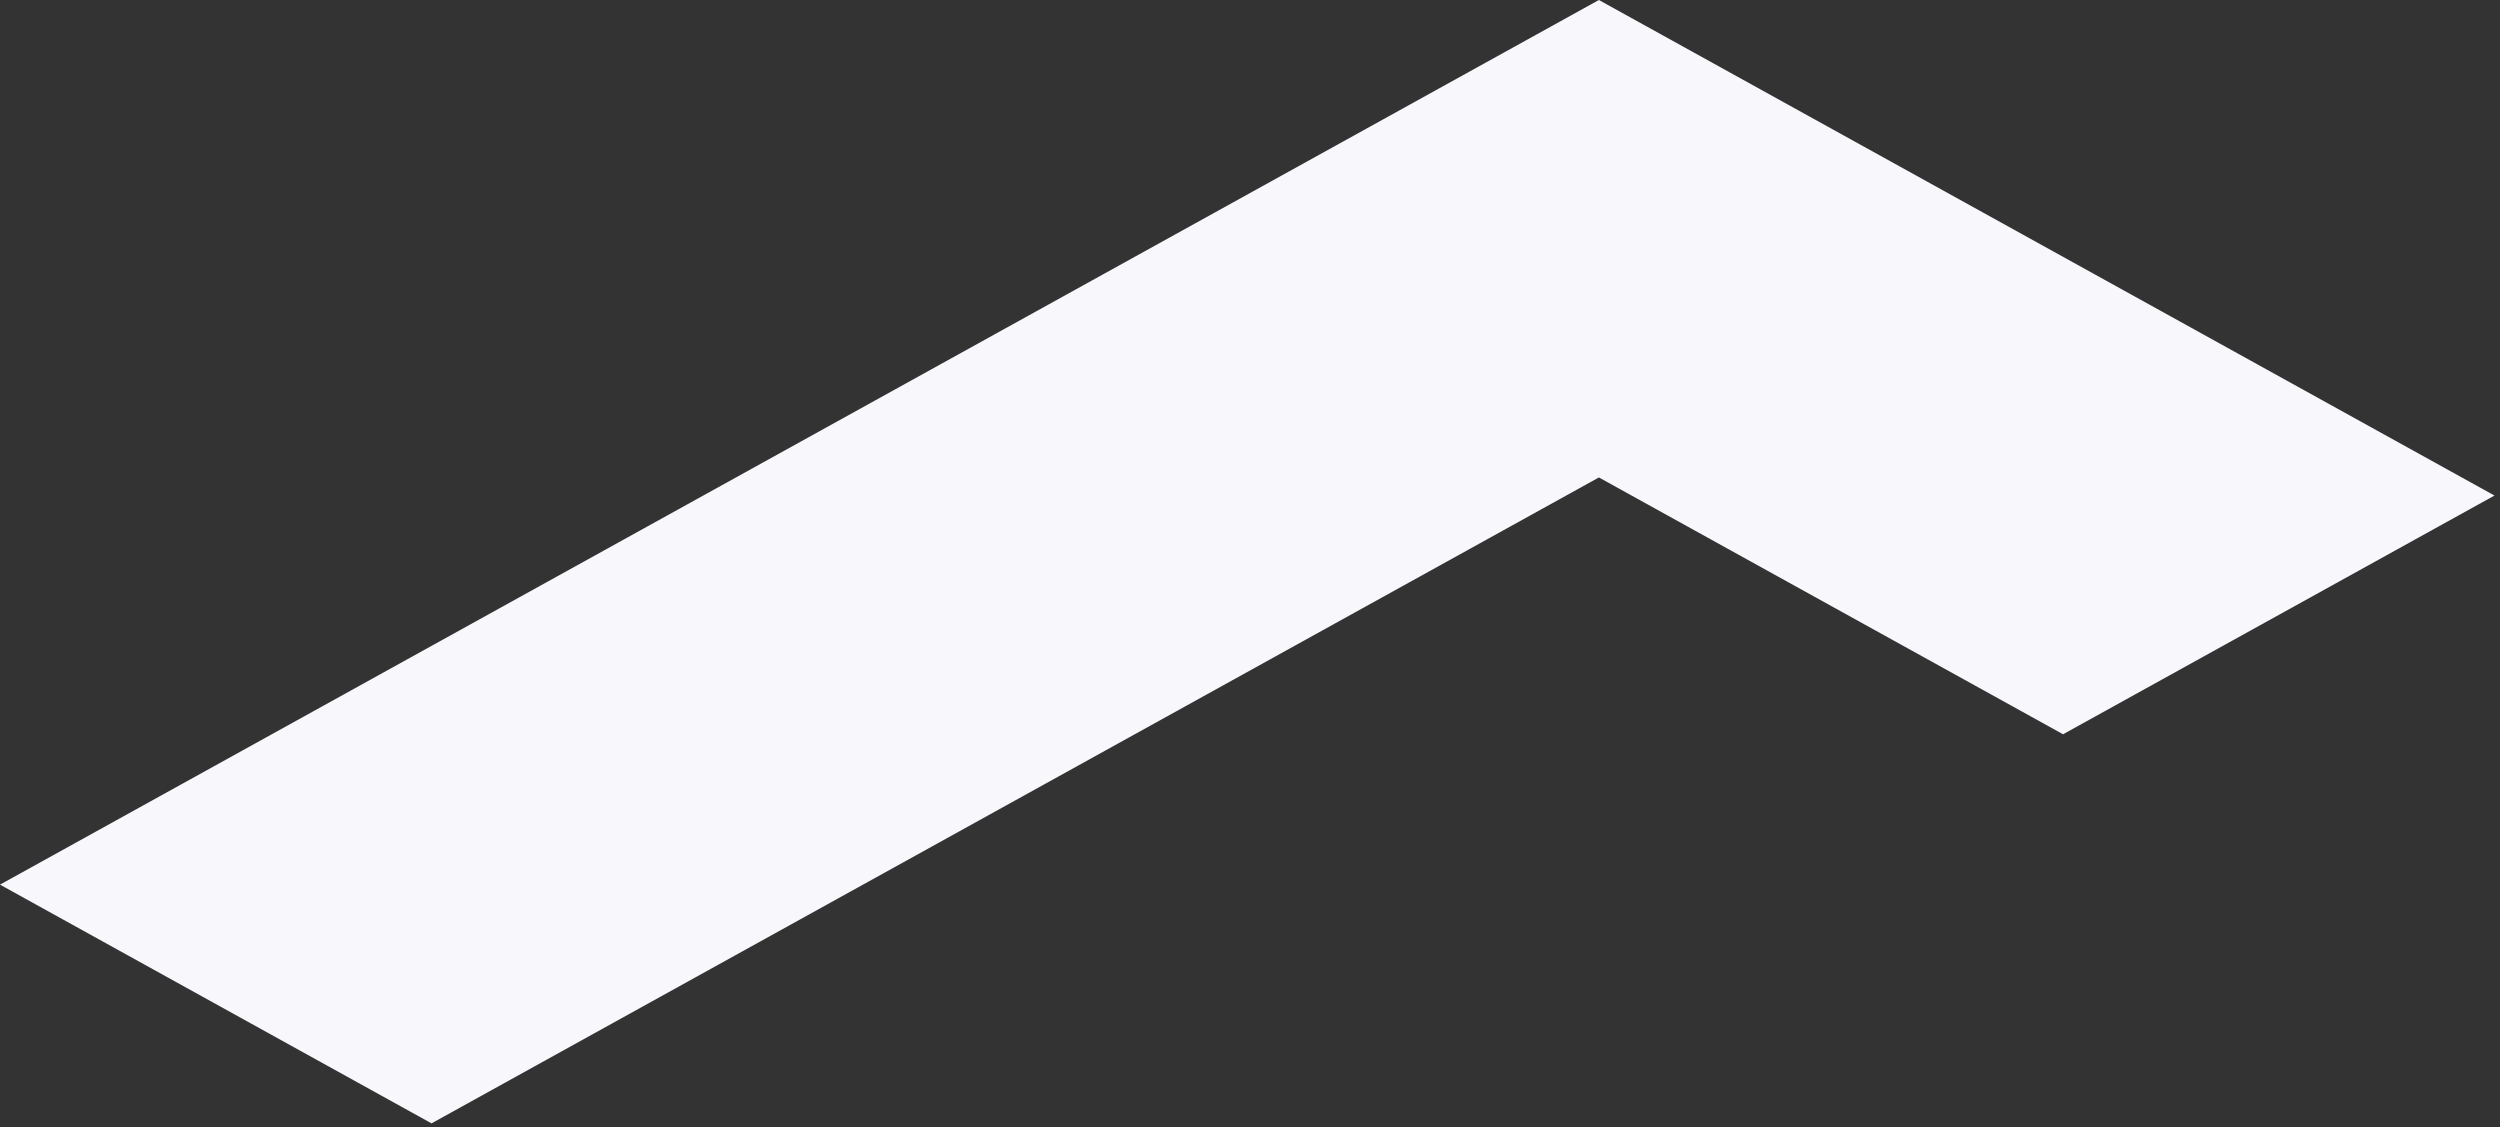 <?xml version="1.0" encoding="utf-8"?>
<svg xmlns="http://www.w3.org/2000/svg" fill="none" height="100%" overflow="visible" preserveAspectRatio="none" style="display: block;" viewBox="0 0 275 124" width="100%">
<rect x="0" y="0" width="275" height="124" fill="#333333" stroke="none"/>
<path d="M274.393 54.51L175.878 0L0 97.31L47.468 123.57L175.878 52.52L226.936 80.77L274.393 54.51Z" fill="#F7F7FC" id="Vector"/>
</svg>
